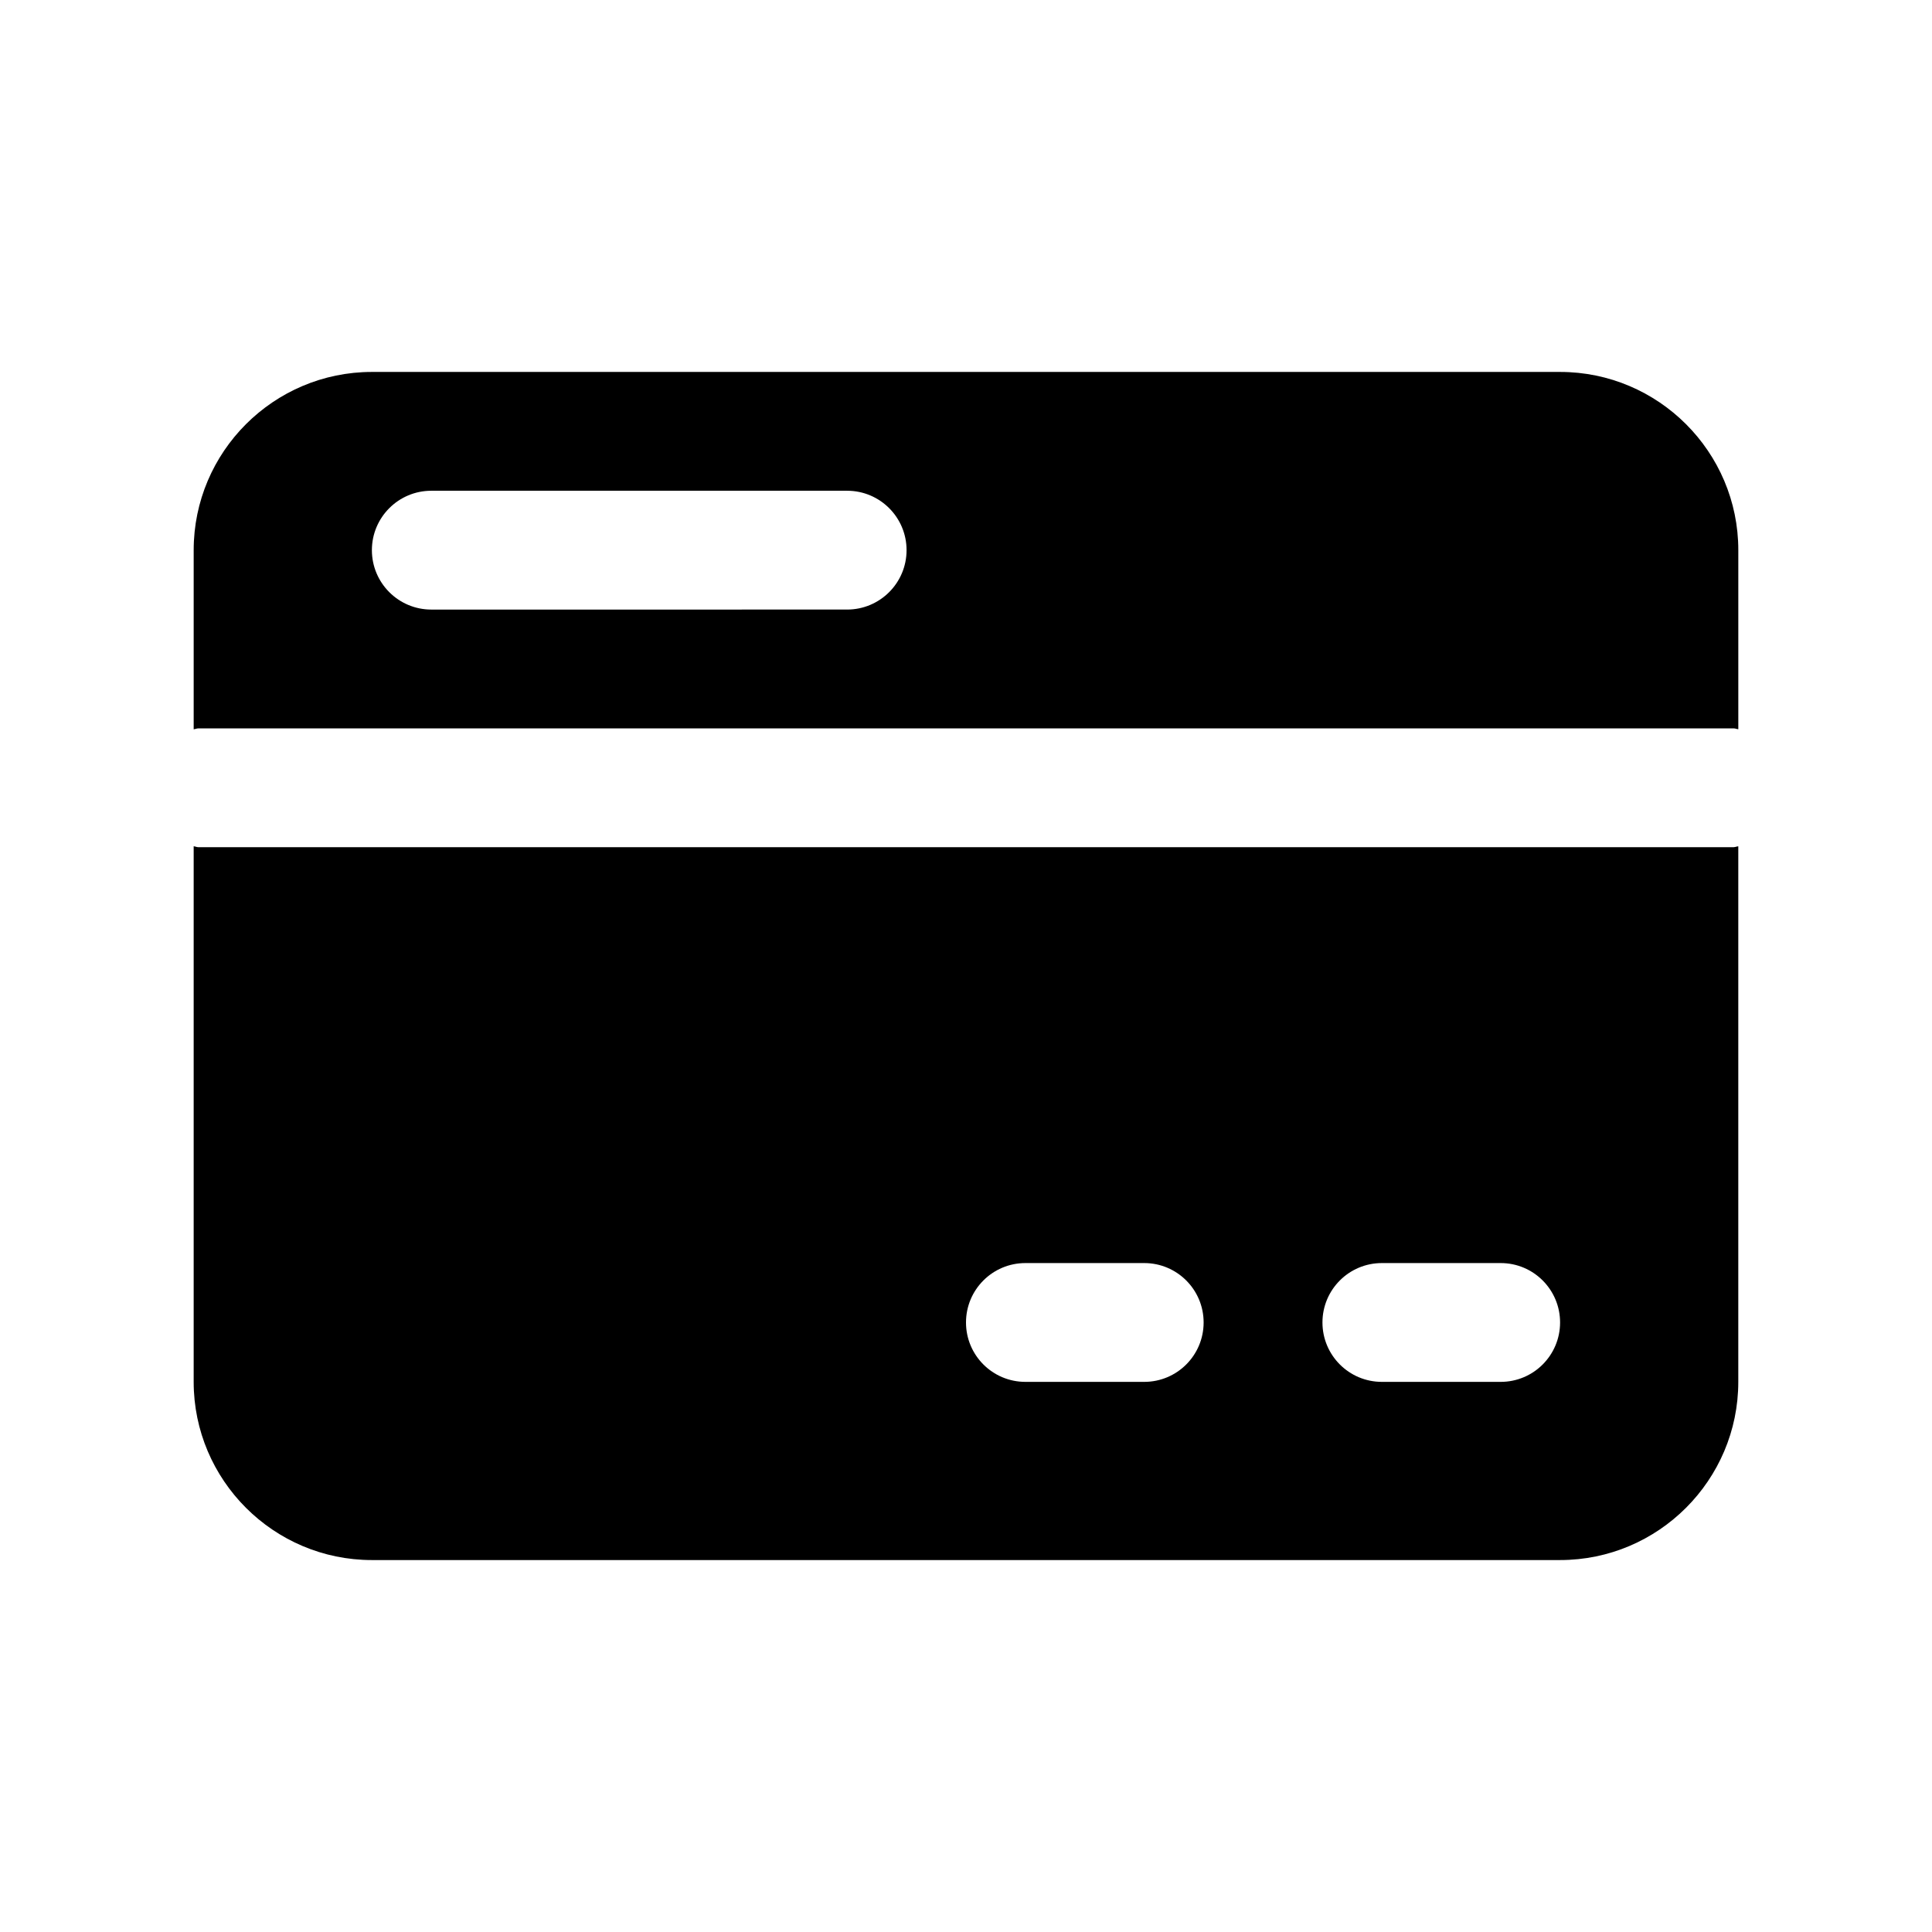 <?xml version="1.0" encoding="UTF-8"?>
<!-- Uploaded to: ICON Repo, www.svgrepo.com, Generator: ICON Repo Mixer Tools -->
<svg fill="#000000" width="800px" height="800px" version="1.1" viewBox="144 144 512 512" xmlns="http://www.w3.org/2000/svg">
 <path d="m603.47 368.51h-406.93c-0.426 0-0.789-0.207-1.215-0.238v141.93c0 26.039 21.191 47.23 47.23 47.23h314.88c26.039 0 47.23-21.191 47.23-47.23v-141.92c-0.406 0.016-0.77 0.223-1.195 0.223zm-156.24 141.7h-31.488c-8.707 0-15.742-7.055-15.742-15.742 0-8.691 7.039-15.742 15.742-15.742h31.488c8.707 0 15.742 7.055 15.742 15.742 0.004 8.688-7.035 15.742-15.742 15.742zm94.465 0h-31.488c-8.707 0-15.742-7.055-15.742-15.742 0-8.691 7.039-15.742 15.742-15.742h31.488c8.707 0 15.742 7.055 15.742 15.742s-7.035 15.742-15.742 15.742zm-345.16-173.18h406.94c0.426 0 0.789 0.203 1.195 0.219v-47.453c0-26.039-21.191-47.23-47.23-47.23h-314.88c-26.043 0-47.234 21.191-47.234 47.23v47.469c0.426-0.031 0.789-0.234 1.215-0.234zm61.762-62.977h110.21c8.691 0 15.742 7.055 15.742 15.742 0 8.691-7.055 15.742-15.742 15.742l-110.21 0.004c-8.691 0-15.742-7.055-15.742-15.742 0-8.695 7.055-15.746 15.742-15.746z"/>
</svg>